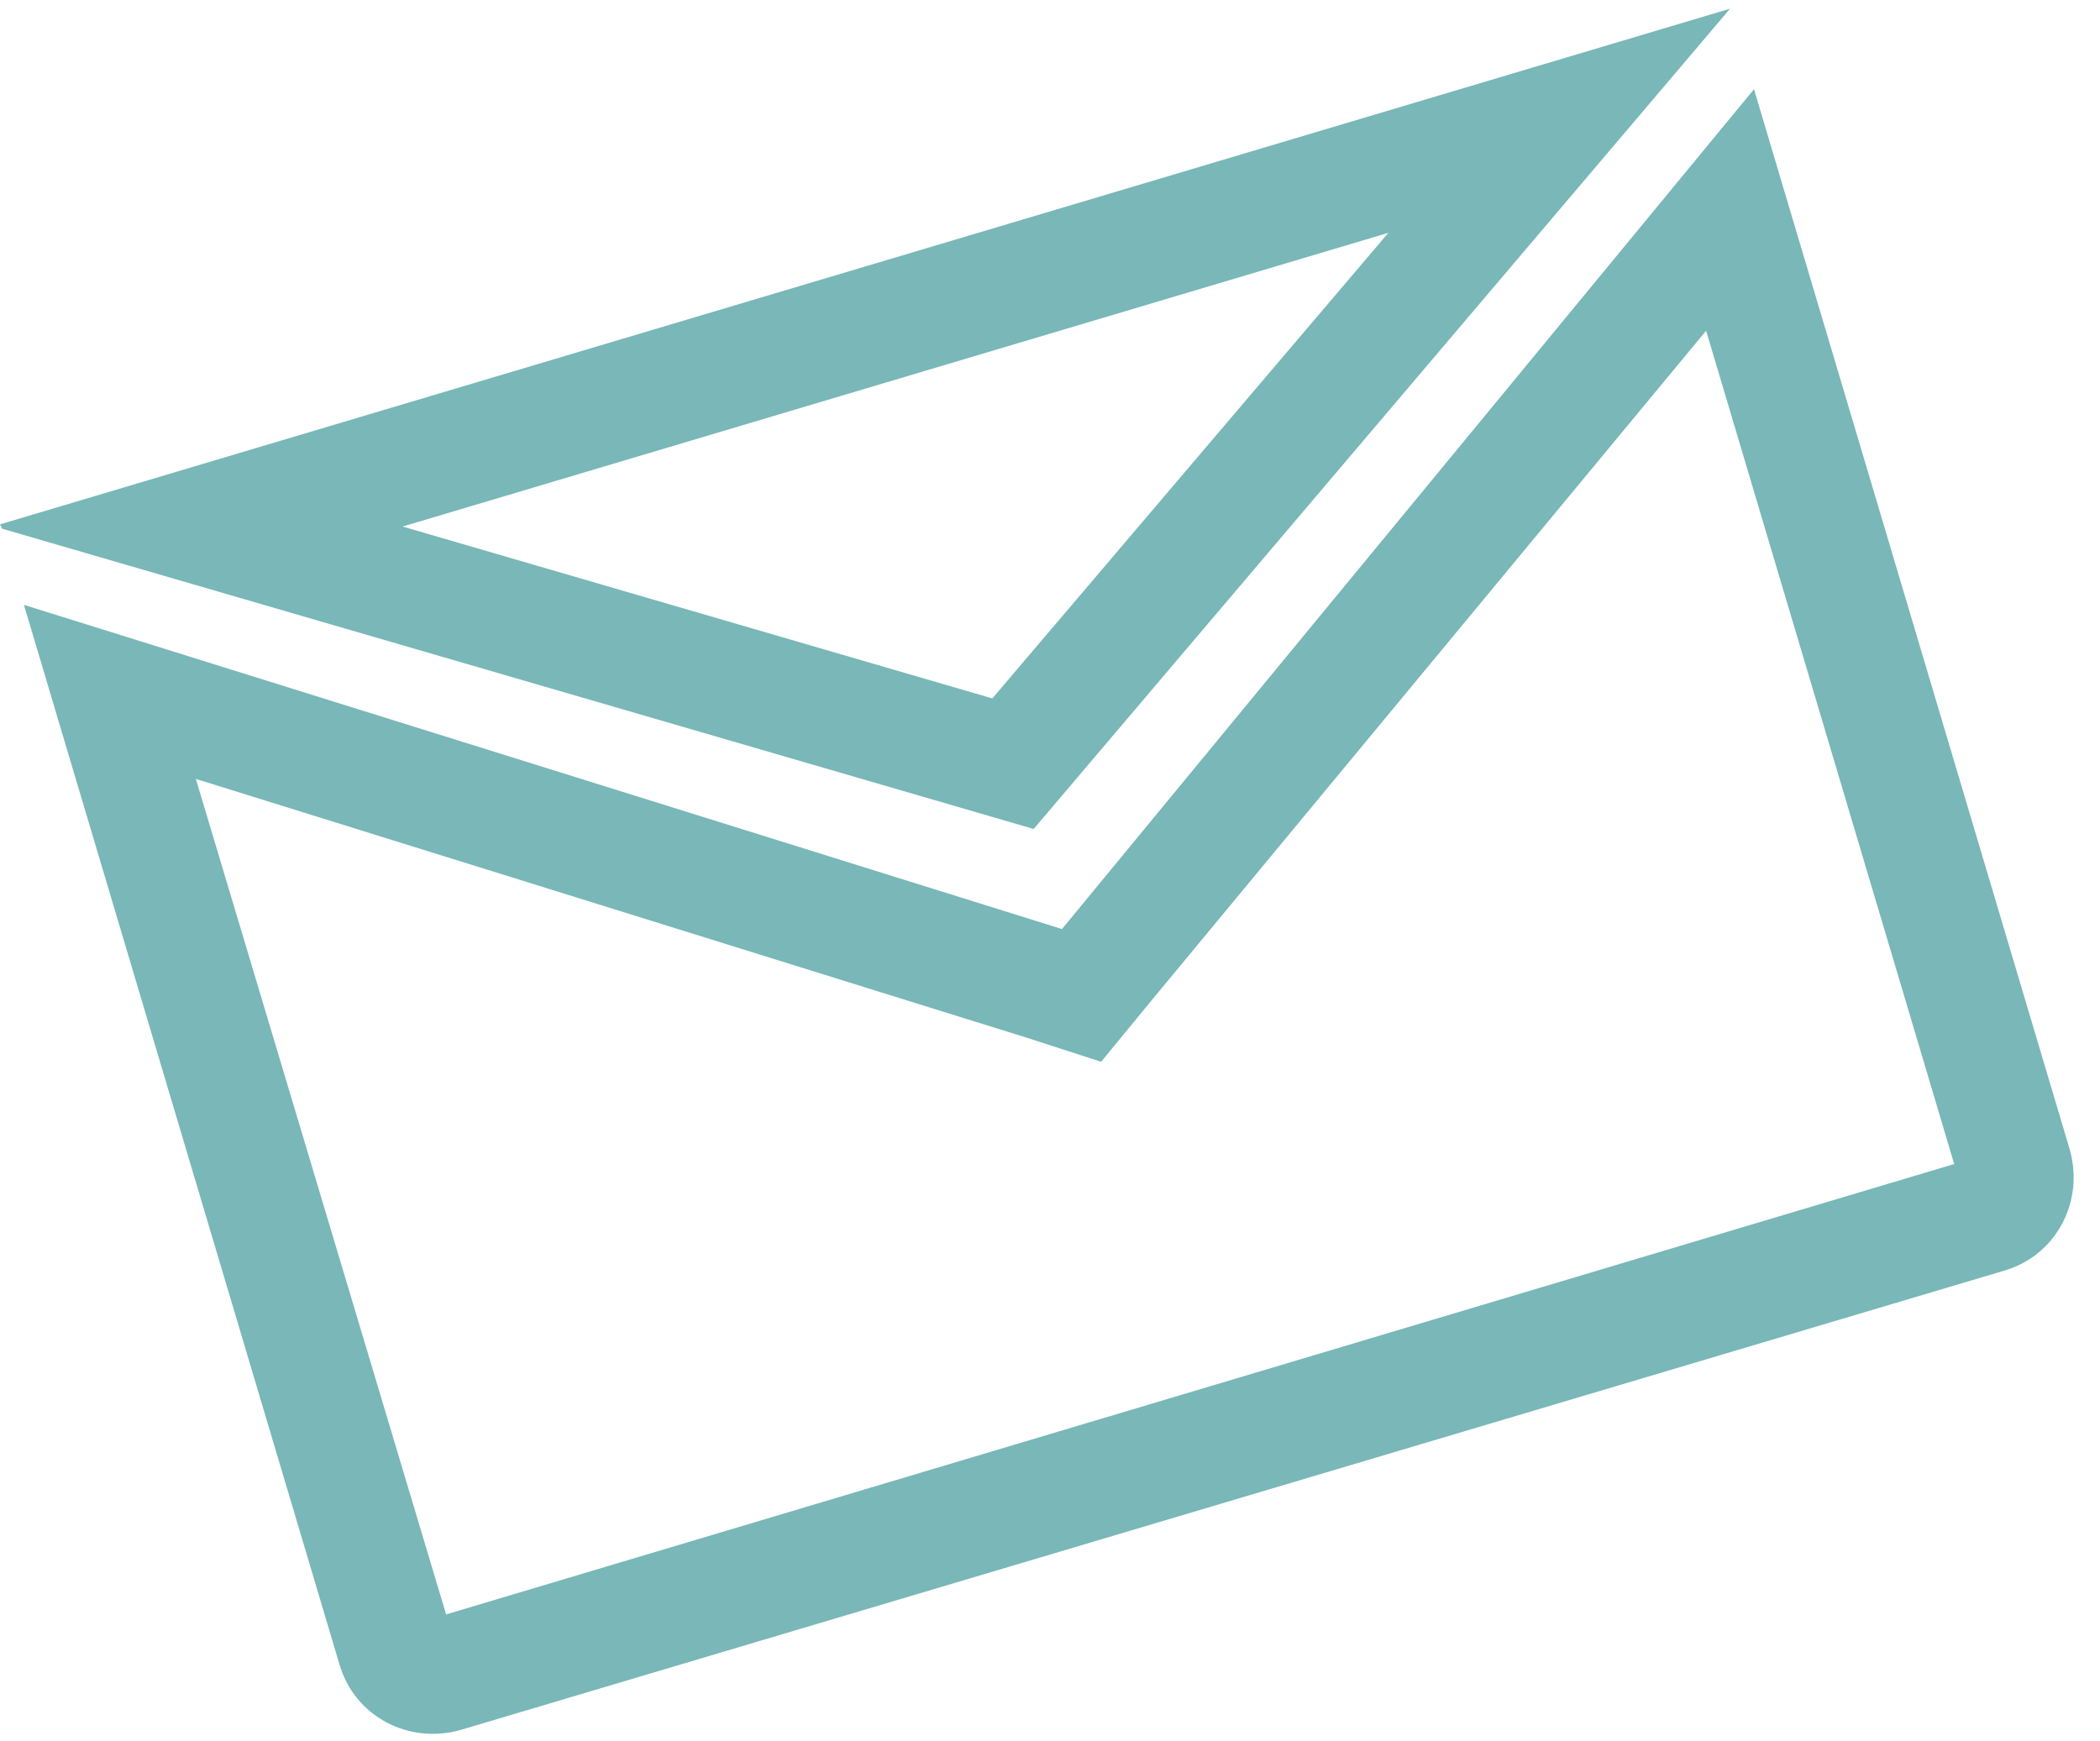 <svg version="1.1" id="Ebene_1" xmlns="http://www.w3.org/2000/svg" xmlns:xlink="http://www.w3.org/1999/xlink" x="0px" y="0px"
	 viewBox="0 0 96.5 80" style="enable-background:new 0 0 96.5 80;" xml:space="preserve">
<style type="text/css">
	.st0{fill:#79B7B8;}
</style>
<g id="XMLID_3_">
	<path id="XMLID_4_" class="st0" d="M78.4,15.2l11.4,38.3L20.5,74.2L9,35.8l38.2,11.9l3.4,1.1l2.3-2.8L78.4,15.2 M80.6,4.1
		L48.8,42.7L1.1,27.8l14.5,48.7c0.7,2.4,3.2,3.7,5.6,3l70.9-21.1c2.4-0.7,3.7-3.2,3-5.6L80.6,4.1L80.6,4.1z"/>
	<path id="XMLID_1_" class="st0" d="M63.8,10.7L45.6,32.1l-27.1-7.9L63.8,10.7 M79.5,0.4L0,24.1l0.1,0.2l47.4,13.8L79.5,0.4
		L79.5,0.4z"/>
</g>
</svg>
